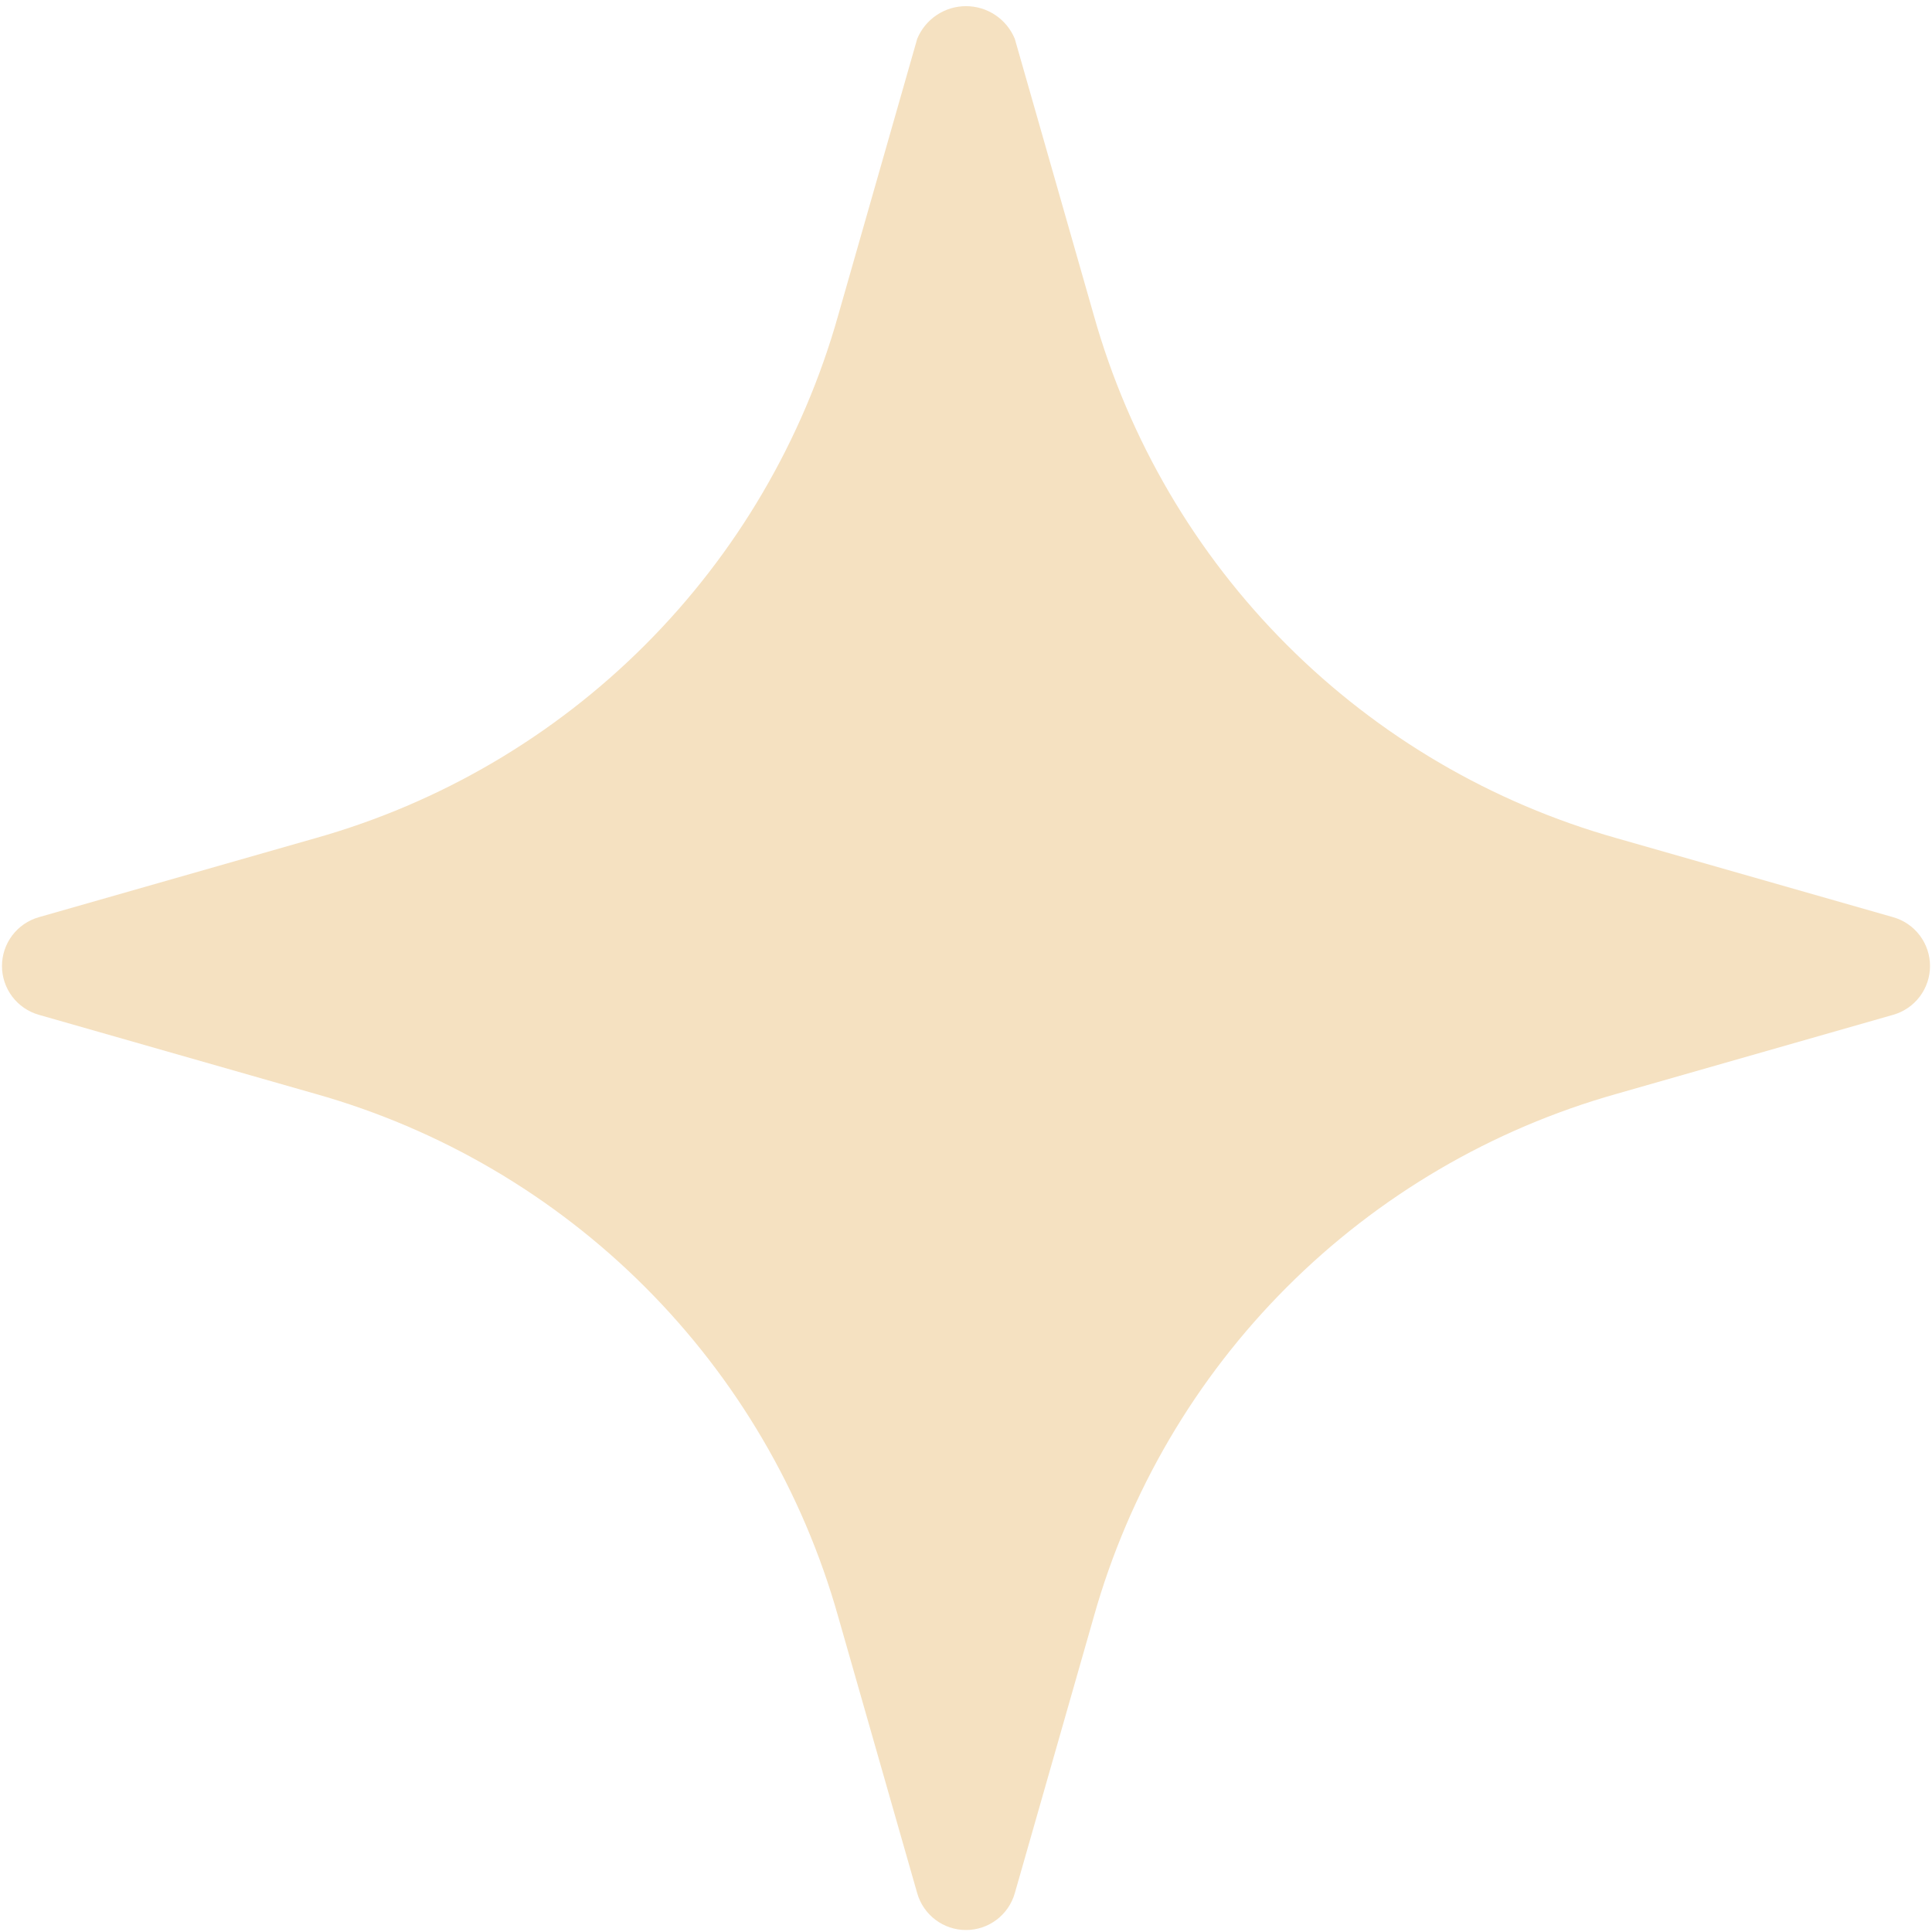 <?xml version="1.0" encoding="UTF-8"?> <svg xmlns="http://www.w3.org/2000/svg" width="238" height="238" viewBox="0 0 238 238" fill="none"><path d="M233.213 112.988L199.138 103.251C183.793 98.924 169.815 90.733 158.541 79.459C147.268 68.186 139.076 54.208 134.75 38.863L125.013 4.788C124.523 3.596 123.69 2.576 122.619 1.859C121.549 1.141 120.289 0.758 119 0.758C117.711 0.758 116.451 1.141 115.381 1.859C114.31 2.576 113.477 3.596 112.988 4.788L103.25 38.863C98.924 54.208 90.732 68.186 79.459 79.459C68.185 90.733 54.208 98.924 38.863 103.251L4.788 112.988C3.479 113.359 2.328 114.147 1.508 115.232C0.688 116.318 0.244 117.64 0.244 119.001C0.244 120.361 0.688 121.684 1.508 122.769C2.328 123.854 3.479 124.642 4.788 125.013L38.863 134.751C54.208 139.077 68.185 147.268 79.459 158.542C90.732 169.815 98.924 183.793 103.25 199.138L112.988 233.213C113.359 234.521 114.147 235.673 115.232 236.493C116.317 237.313 117.64 237.756 119 237.756C120.36 237.756 121.683 237.313 122.768 236.493C123.853 235.673 124.641 234.521 125.013 233.213L134.75 199.138C139.076 183.793 147.268 169.815 158.541 158.542C169.815 147.268 183.793 139.077 199.138 134.751L233.213 125.013C234.521 124.642 235.672 123.854 236.492 122.769C237.312 121.684 237.756 120.361 237.756 119.001C237.756 117.64 237.312 116.318 236.492 115.232C235.672 114.147 234.521 113.359 233.213 112.988Z" fill="#F5E1C1"></path></svg> 